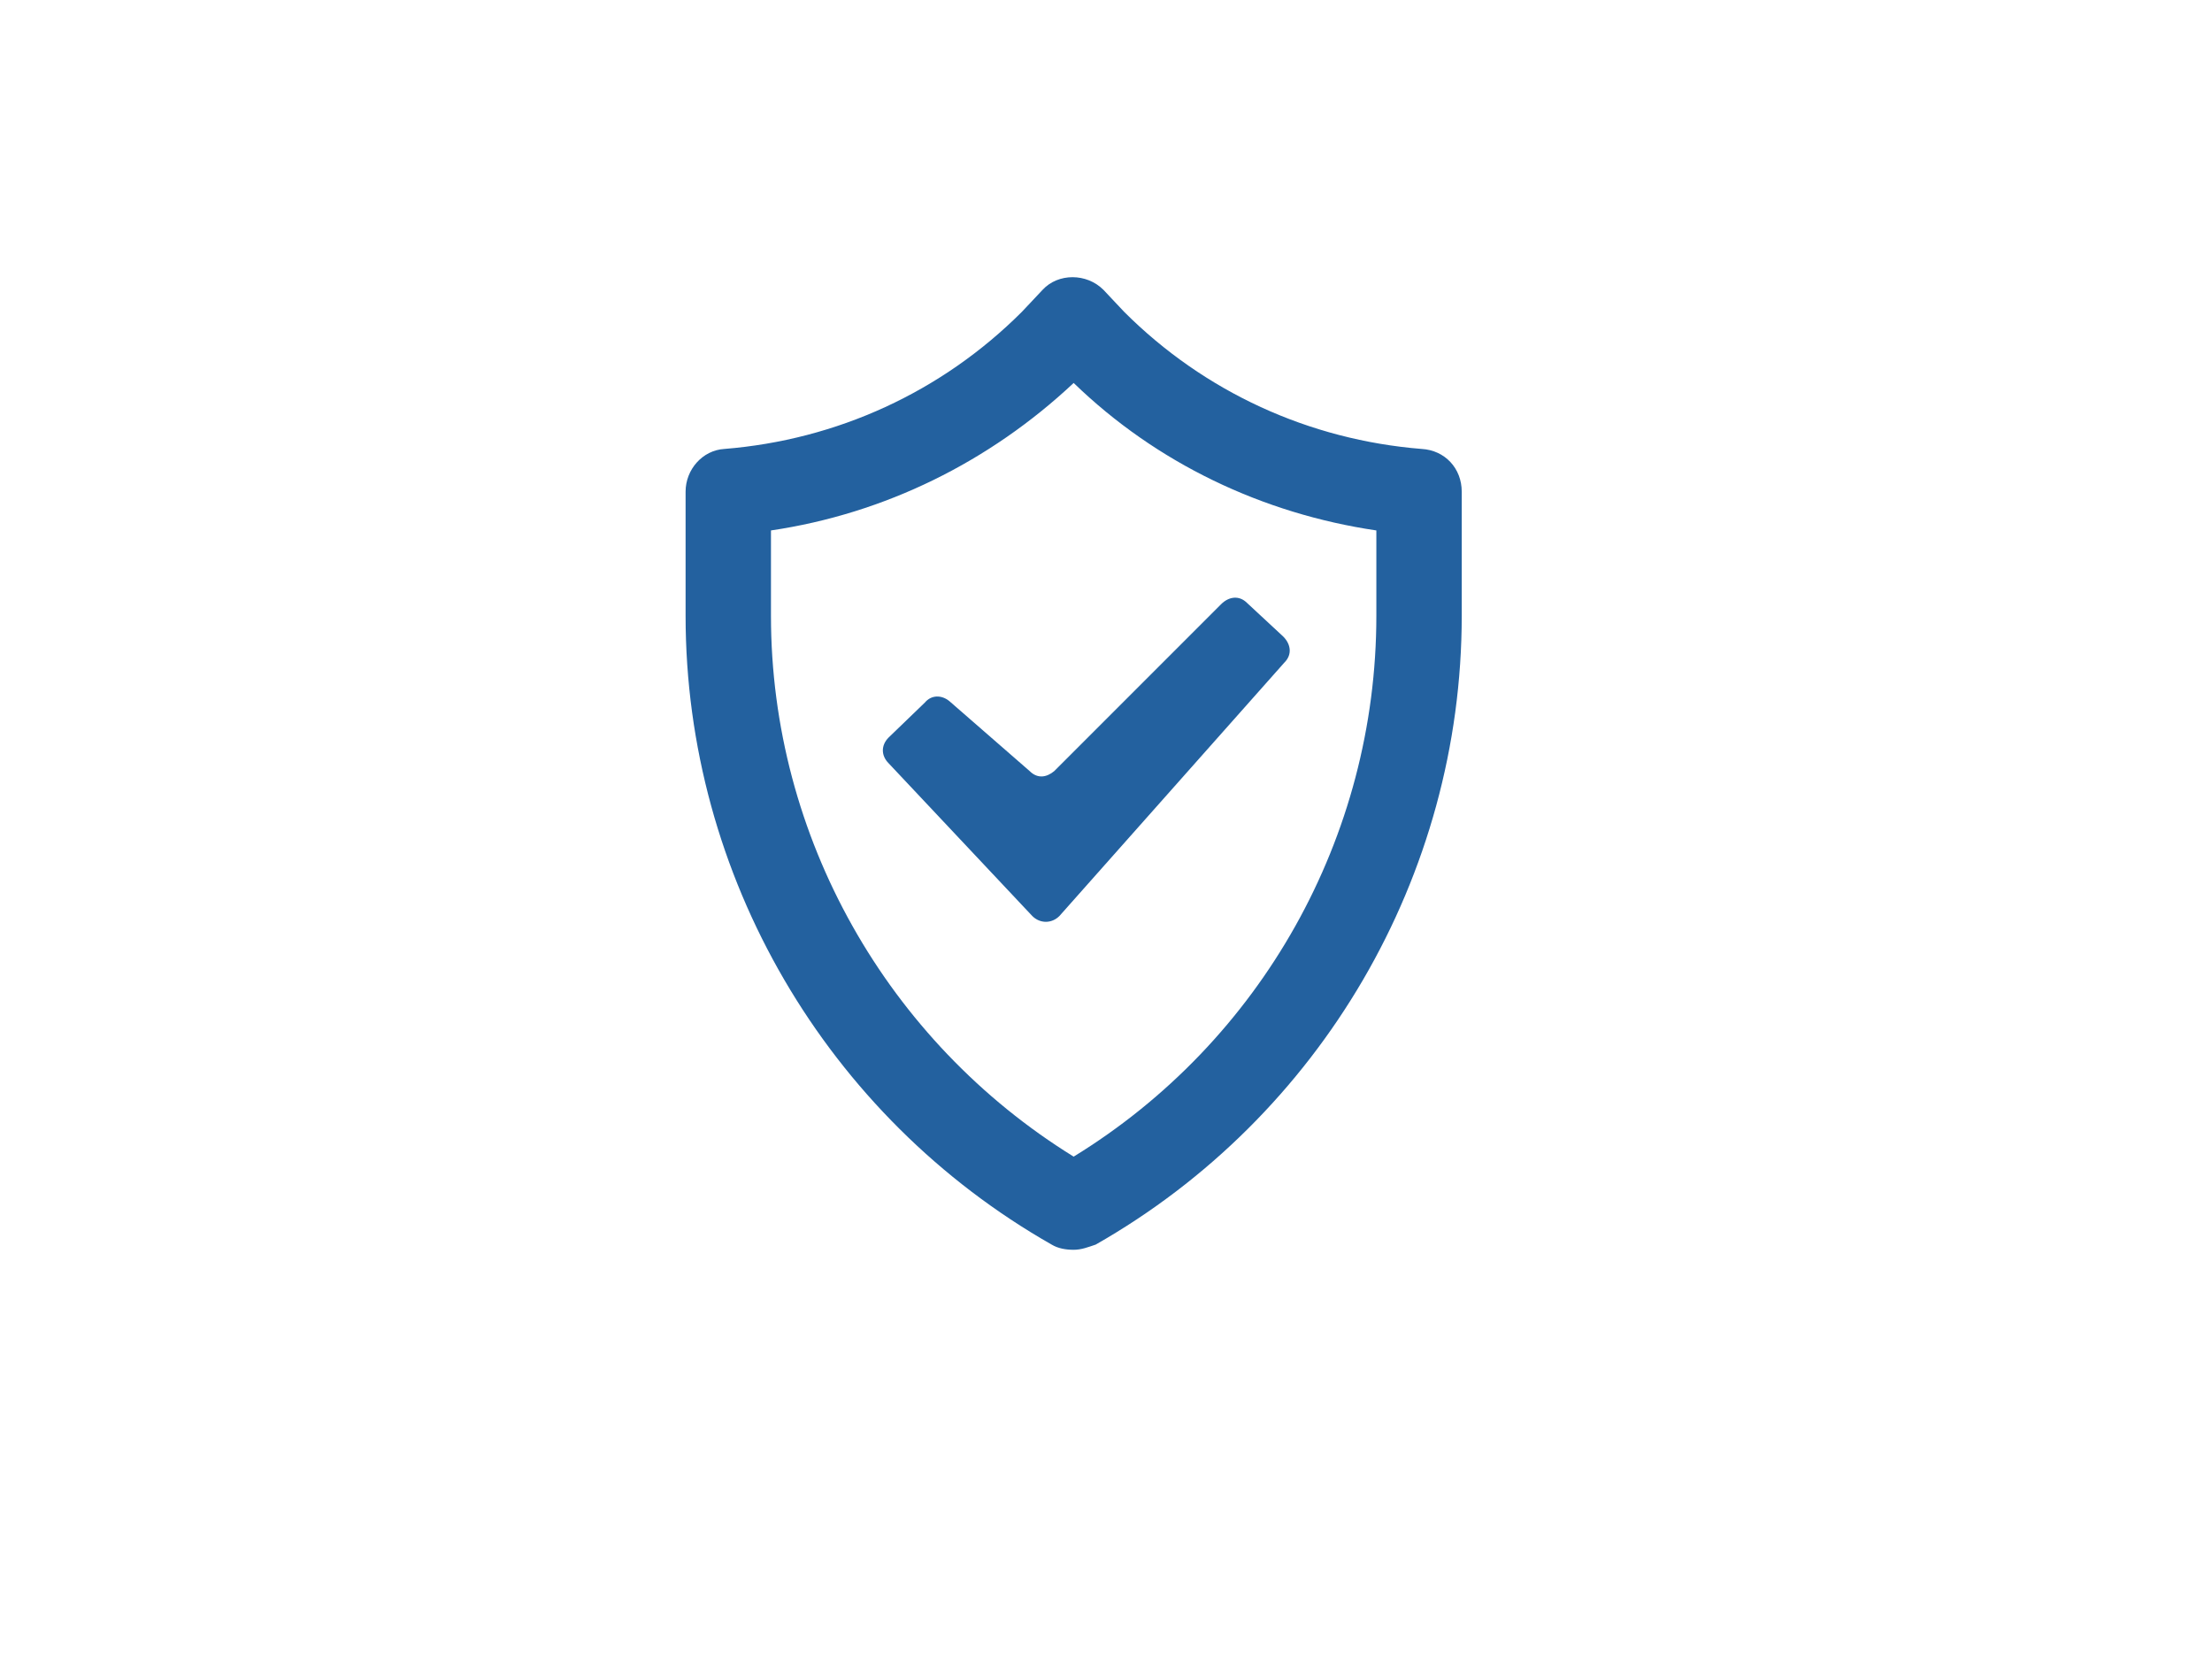 <svg xmlns="http://www.w3.org/2000/svg" xmlns:xlink="http://www.w3.org/1999/xlink" id="Calque_1" x="0px" y="0px" viewBox="0 0 171 129" style="enable-background:new 0 0 171 129;" xml:space="preserve">
<style type="text/css">
	.st0{fill:#2BA6DE;}
	.st1{fill:url(#SVGID_1_);}
	.st2{opacity:0.93;}
	.st3{fill:url(#SVGID_2_);}
	.st4{fill:url(#SVGID_3_);}
	.st5{fill:url(#SVGID_4_);}
	.st6{opacity:0.38;fill:url(#SVGID_5_);}
	.st7{enable-background:new    ;}
	.st8{clip-path:url(#SVGID_7_);}
	.st9{fill:#0880BC;}
	.st10{fill:#FFFFFF;}
	.st11{fill:#E6E6E6;}
	.st12{fill:#22396A;}
	.st13{fill:#21629F;}
	.st14{fill:#1D1D1B;}
	.st15{fill:#7D7D7D;}
	.st16{fill:#08A9D4;}
	.st17{opacity:0.38;clip-path:url(#SVGID_9_);fill:url(#SVGID_10_);}
	.st18{fill:none;stroke:#08A9D4;stroke-width:3.194;stroke-linecap:round;stroke-linejoin:round;stroke-miterlimit:10;}
	.st19{fill:#E6E6E6;stroke:#1D1D1B;stroke-width:0.25;stroke-miterlimit:10;}
	.st20{fill:#236199;}
	.st21{fill:url(#SVGID_11_);}
	.st22{fill:url(#SVGID_12_);}
	.st23{fill:url(#SVGID_13_);}
	.st24{fill:#1996CB;}
	.st25{fill:#0882C4;}
	.st26{fill:#F7C901;}
	.st27{fill:#E2E2E2;}
	.st28{fill:#23619F;stroke:#FFFFFF;stroke-width:0.277;}
	.st29{opacity:0.21;fill:url(#SVGID_14_);}
	.st30{fill:#F3F3F3;}
	.st31{fill:#23619F;}
	.st32{fill:#4D4D4D;}
	.st33{opacity:0.3;fill:url(#SVGID_17_);}
	.st34{fill:none;stroke:#4D4D4D;stroke-linecap:round;stroke-linejoin:round;stroke-miterlimit:10;}
	.st35{fill:#BFBFBF;}
	.st36{fill:#0888CA;}
	.st37{fill:#FDCF01;}
	.st38{fill:#199CD1;}
	.st39{fill:none;}
	.st40{fill:none;stroke:url(#SVGID_20_);stroke-width:0.25;}
	.st41{fill:none;stroke:url(#SVGID_21_);stroke-width:0.25;}
	.st42{fill:none;stroke:url(#SVGID_22_);stroke-width:0.25;}
	.st43{fill:none;stroke:url(#SVGID_23_);stroke-width:0.25;}
</style>
<g>
	<path class="st31" d="M109.9,34.7c-8.7-0.7-16.8-4.4-23-10.6l-1.6-1.7c-1.3-1.3-3.5-1.3-4.7,0l-1.6,1.7c-6.2,6.2-14.3,9.9-23,10.6   C54.3,34.8,53,36.3,53,38v9.6c0,20.1,10.9,38.7,28.3,48.6c0.5,0.3,1.1,0.4,1.7,0.4s1.1-0.2,1.7-0.4c17.4-9.9,28.3-28.5,28.3-48.6   v-9.6C113,36.2,111.7,34.8,109.9,34.7z M106.4,47.6c0,17.1-8.9,32.9-23.4,41.8c-14.4-8.9-23.4-24.7-23.4-41.8v-6.6   c8.8-1.3,16.9-5.3,23.4-11.4c6.4,6.2,14.6,10.1,23.4,11.4V47.6z"></path>
	<path class="st31" d="M79.6,59.6l-6.2-5.4c-0.6-0.5-1.4-0.5-1.9,0.1L68.7,57c-0.6,0.6-0.6,1.4,0,2l11.1,11.8c0.6,0.6,1.5,0.6,2.1,0   l17.4-19.6c0.6-0.6,0.5-1.4-0.1-2l-2.8-2.6c-0.6-0.6-1.4-0.5-2,0.1L81.5,59.6C80.9,60.1,80.2,60.2,79.6,59.6z"></path>
</g>
</svg>